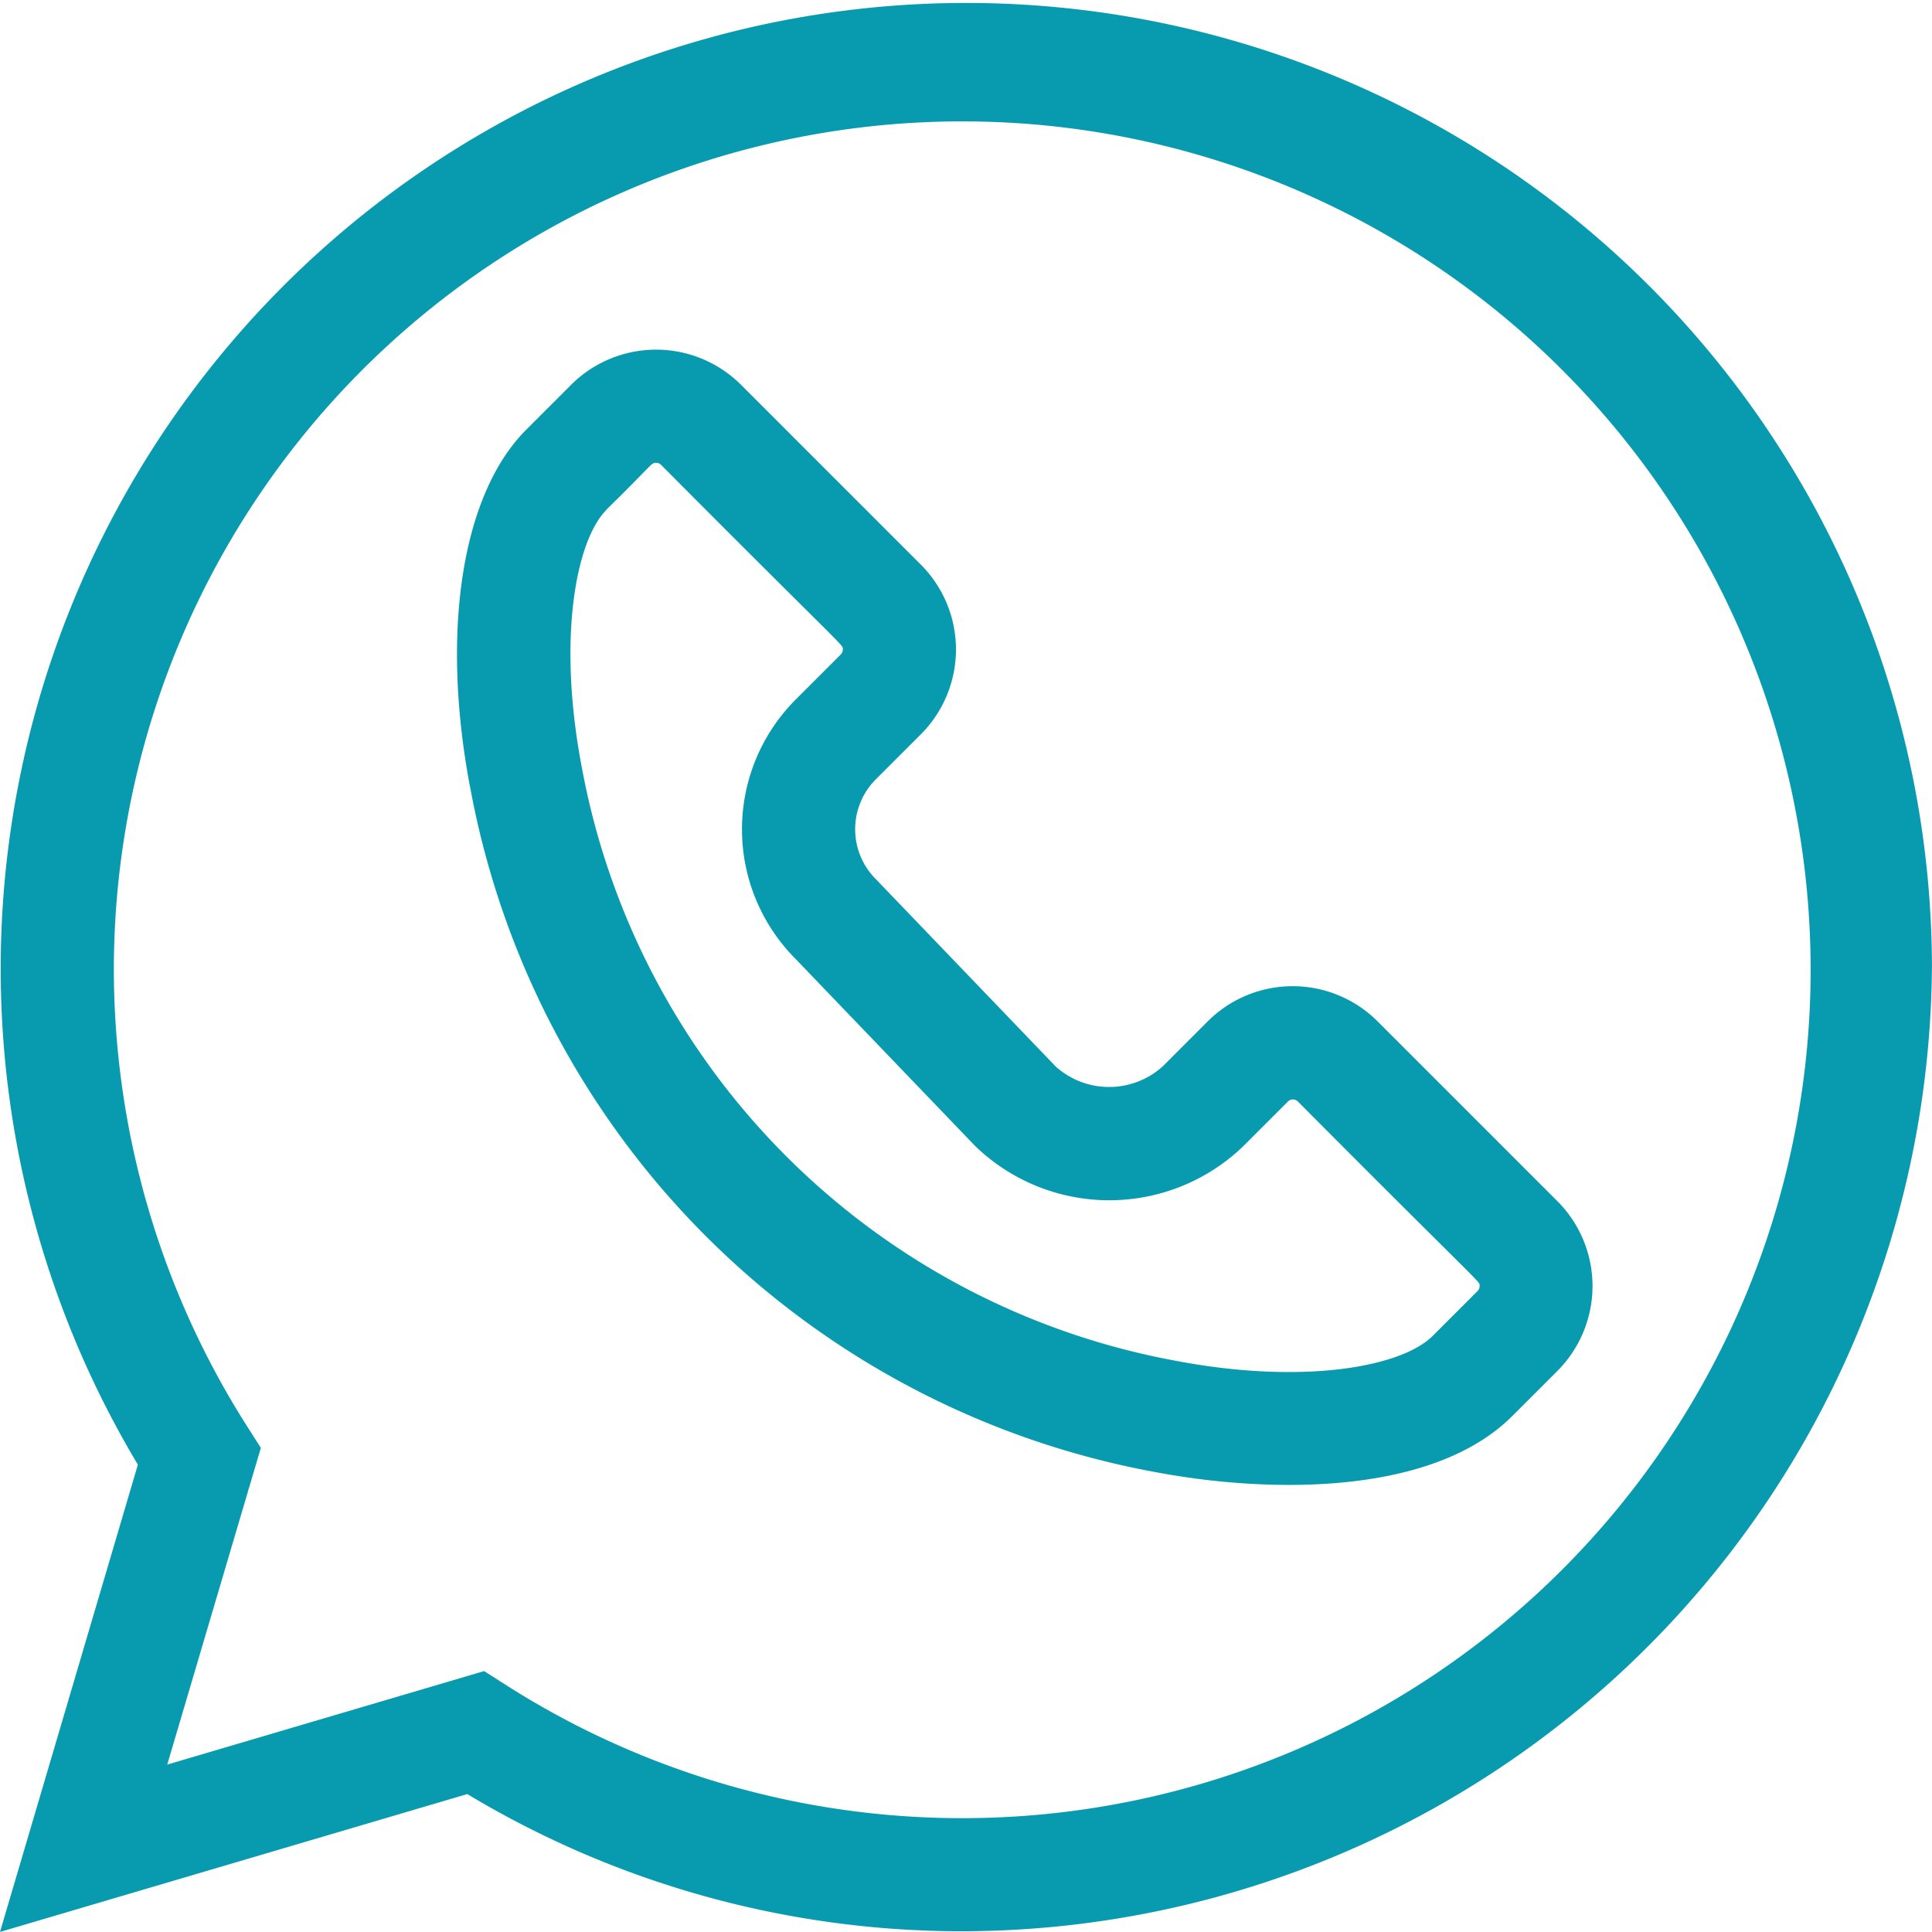 <svg xmlns="http://www.w3.org/2000/svg" width="33.225" height="33.224" viewBox="0 0 33.225 33.224"><defs><style>.a{fill:#089aaf;}</style></defs><path class="a" d="M8.036,30.854a16.49,16.49,0,0,0,8.518,2.359A16.7,16.7,0,0,0,33.224,16.607,16.606,16.606,0,1,0,2.371,25.189L0,33.225ZM1.958,16.606A14.59,14.59,0,1,1,8.7,28.978l-.374-.239-5.45,1.608L4.486,24.9l-.239-.374a14.658,14.658,0,0,1-2.289-7.916Zm0,0" transform="translate(0 -0.001)"/><path class="a" d="M121.354,100.2a14.67,14.67,0,0,0,11.766,11.766c1.933.368,4.77.424,6.156-.963l.773-.773a2.066,2.066,0,0,0,0-2.921l-3.091-3.091a2.066,2.066,0,0,0-2.922,0l-.773.773a1.375,1.375,0,0,1-1.838.006l-3.083-3.212-.014-.014a1.214,1.214,0,0,1,0-1.715l.773-.773a2.064,2.064,0,0,0,0-2.922l-3.091-3.091a2.068,2.068,0,0,0-2.921,0l-.773.773h0c-1.106,1.107-1.475,3.466-.963,6.157Zm2.339-4.78c.811-.793.768-.808.857-.808a.119.119,0,0,1,.085.035c3.257,3.274,3.126,3.082,3.126,3.176a.117.117,0,0,1-.035.085l-.773.773a3.157,3.157,0,0,0-.008,4.459l3.085,3.214.014.014a3.319,3.319,0,0,0,4.6,0l.773-.773a.12.12,0,0,1,.169,0c3.257,3.274,3.126,3.082,3.126,3.175a.117.117,0,0,1-.035.085l-.773.773c-.53.53-2.216.846-4.416.427a12.725,12.725,0,0,1-10.218-10.219c-.419-2.2-.1-3.887.427-4.416Zm0,0" transform="translate(-113.267 -86.653)"/></svg>
